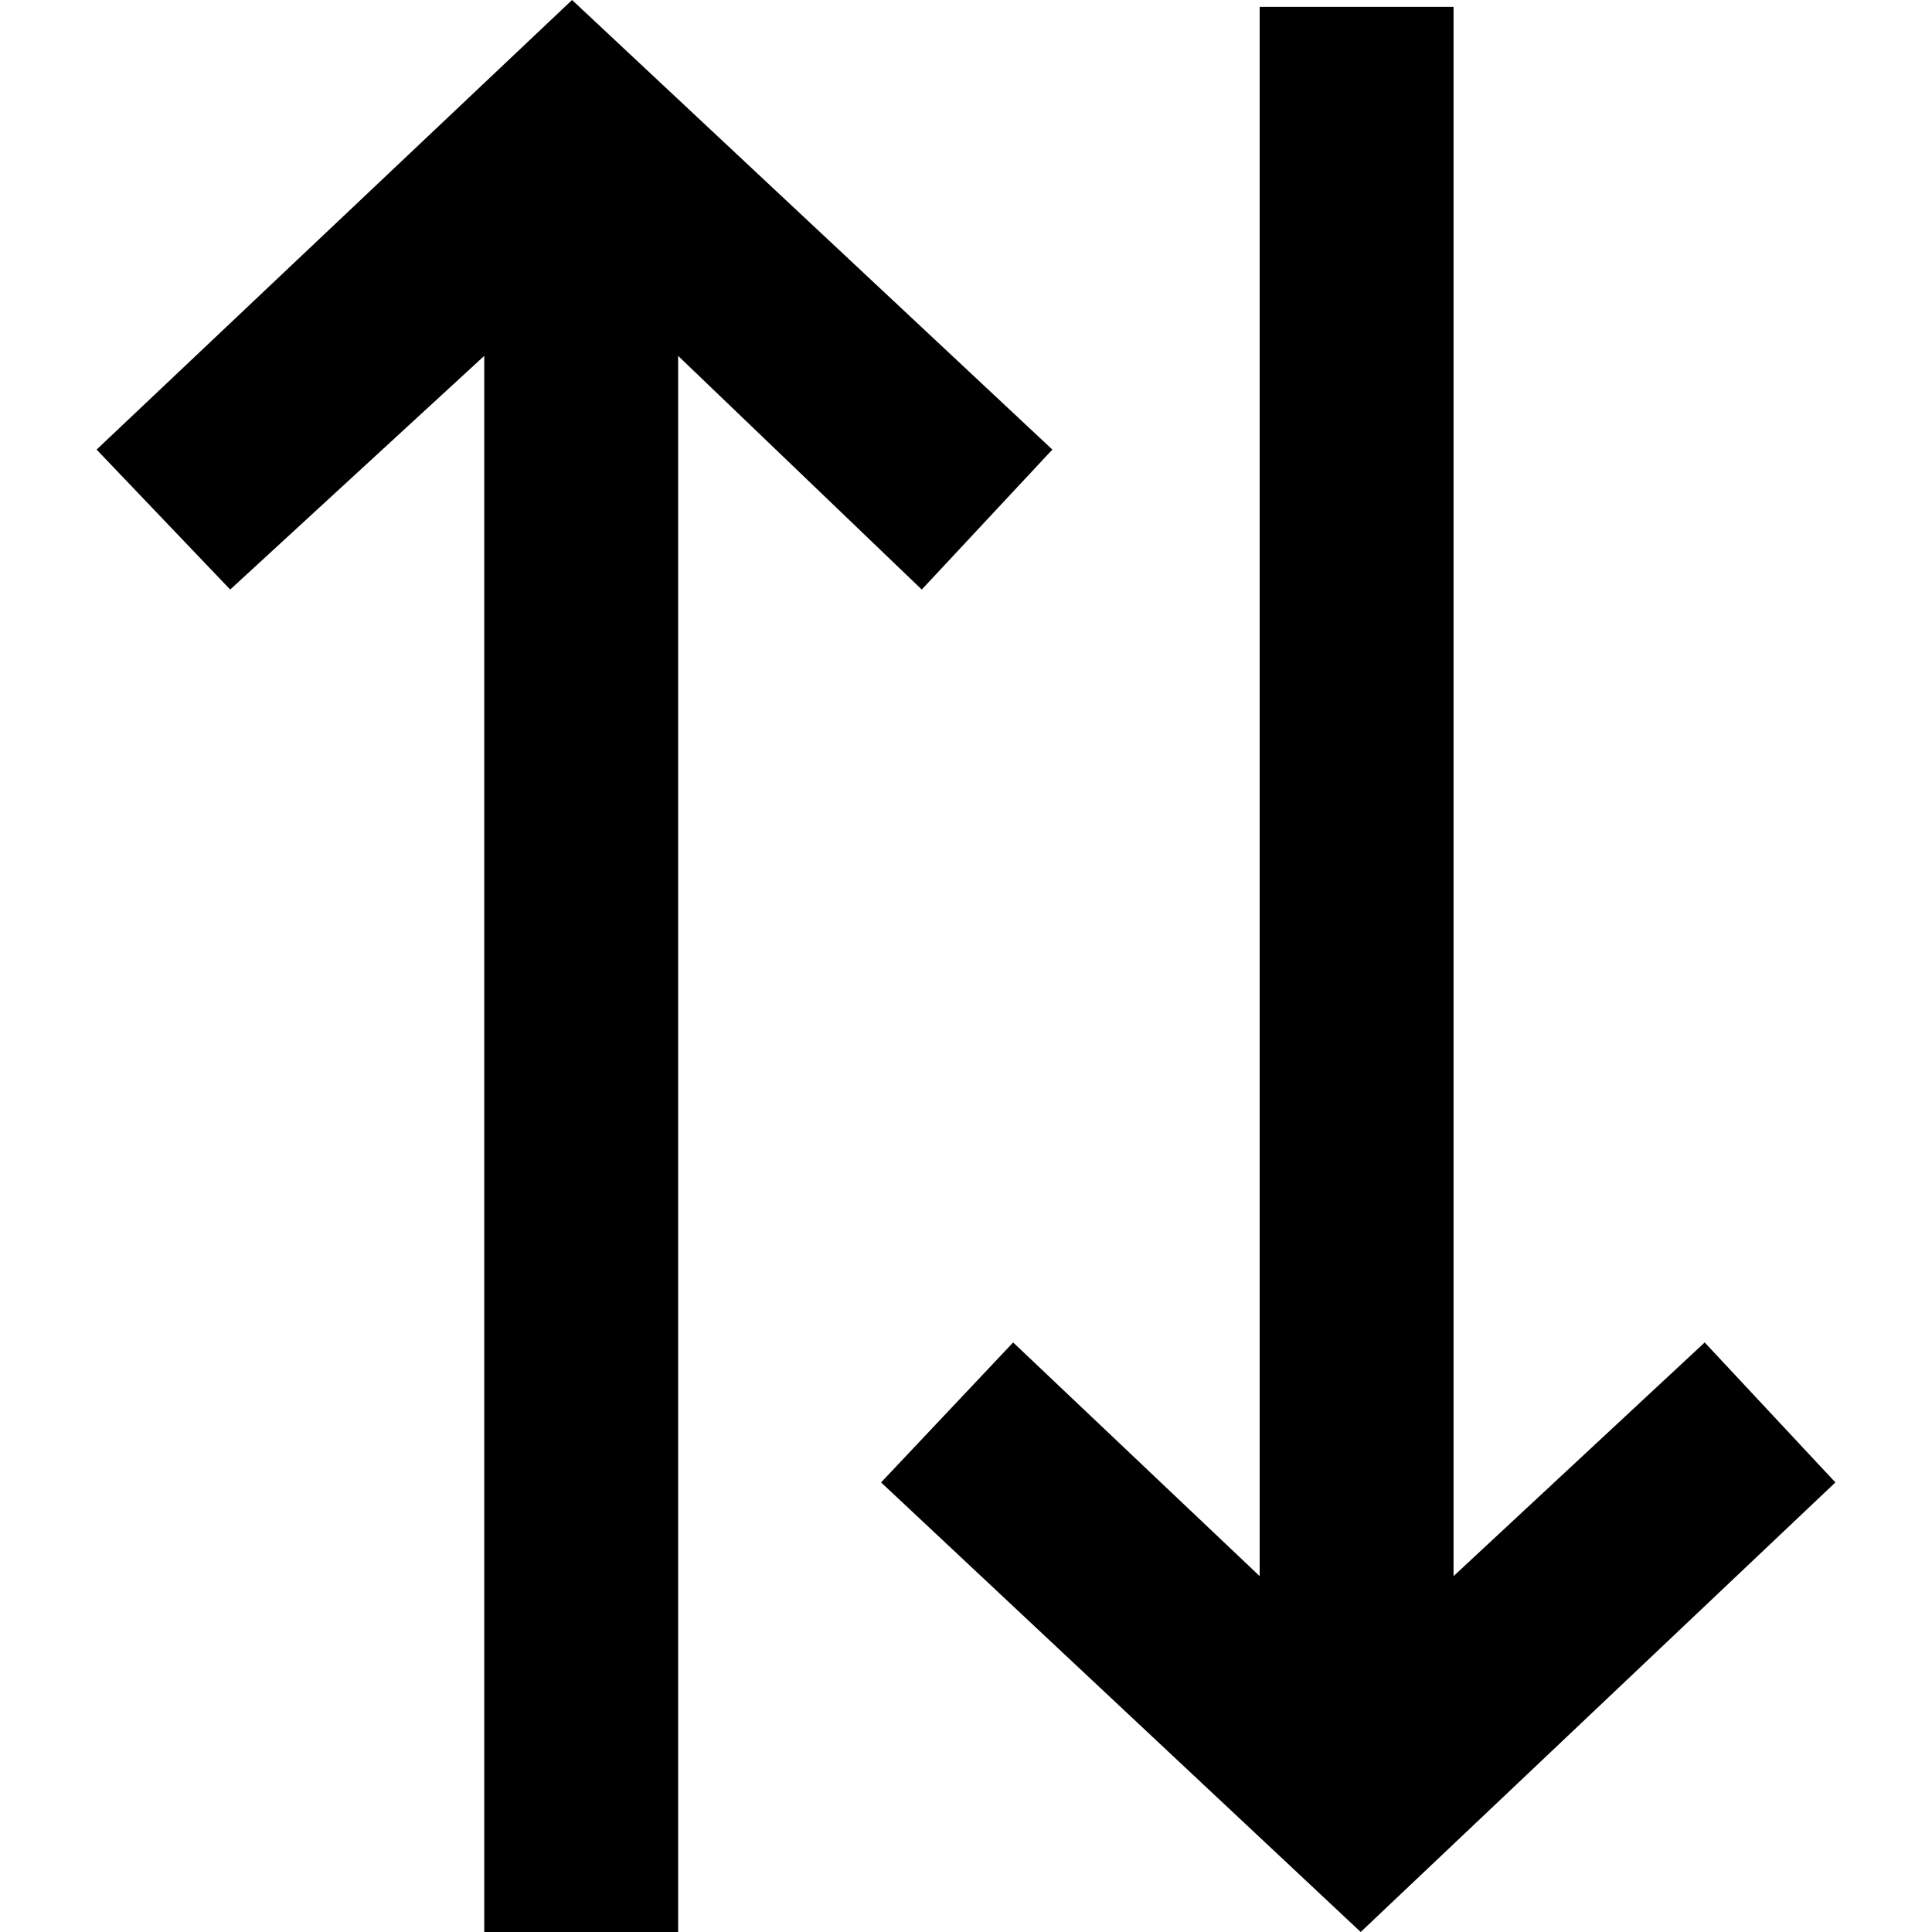 <?xml version="1.0" encoding="UTF-8" standalone="no"?>
<!-- Uploaded to: SVG Repo, www.svgrepo.com, Generator: SVG Repo Mixer Tools -->
<svg width="800px" height="800px" viewBox="-1 0 20 20" version="1.1" xmlns="http://www.w3.org/2000/svg" xmlns:xlink="http://www.w3.org/1999/xlink">
    
    <title>arrow_up [#341]</title>
    <desc>Created with Sketch.</desc>
    <defs>

</defs>
    <g id="Page-1" stroke="none" stroke-width="1" fill="none" fill-rule="evenodd">
        <g id="Dribbble-Light-Preview" transform="translate(-101, -6679)" fill="#000000">
            <g id="icons" transform="translate(56, 160)">
                <path d="M54.894,6523.654 L49.922,6519 L45,6523.654 L46.383,6525.103 L49.013,6522.684 L49.013,6539 L51.02,6539 L51.02,6522.684 L53.542,6525.103 L54.894,6523.654 Z M61.647,6532.897 L59.047,6535.316 L59.047,6519.071 L57.04,6519.071 L57.04,6535.316 L54.488,6532.897 L53.121,6534.346 L58.086,6539 L63,6534.346 L61.647,6532.897 Z" id="arrow_up-[#341]">

</path>
            </g>
        </g>
    </g>
</svg>